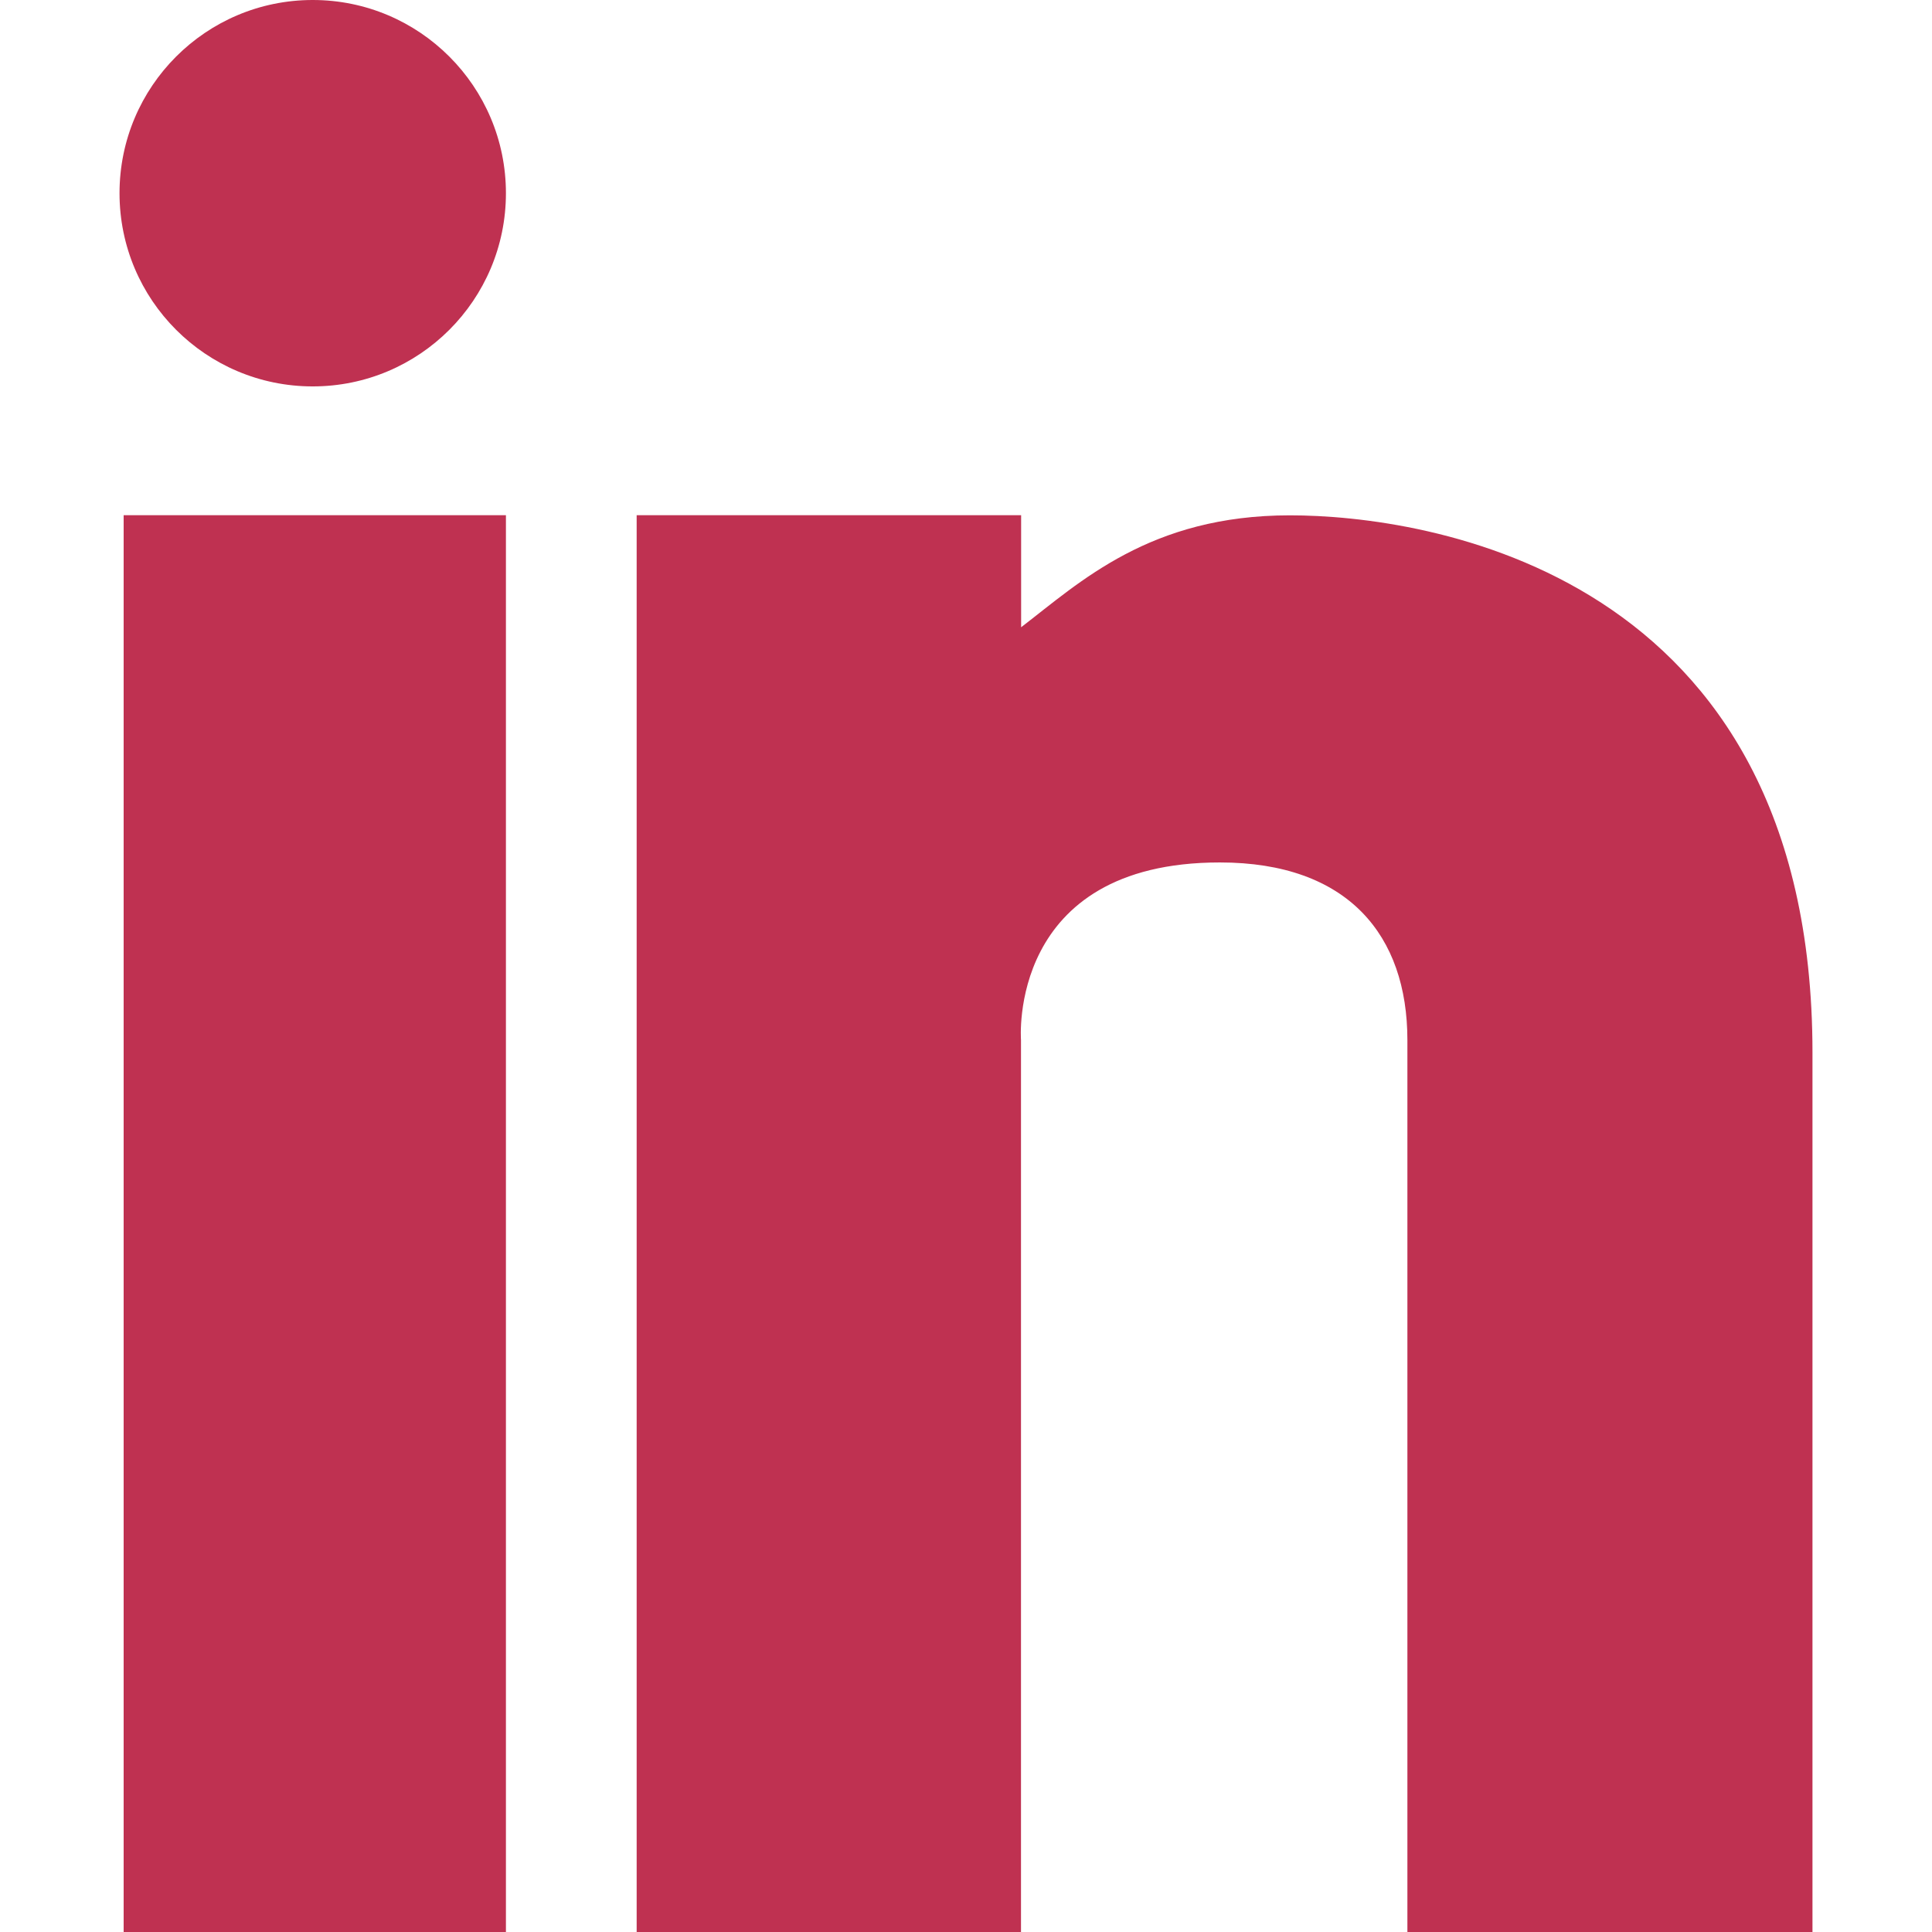 <?xml version="1.0" encoding="iso-8859-1"?>
<!-- Generator: Adobe Illustrator 19.0.0, SVG Export Plug-In . SVG Version: 6.00 Build 0)  -->
<svg xmlns="http://www.w3.org/2000/svg" xmlns:xlink="http://www.w3.org/1999/xlink" version="1.1" id="Capa_1" x="0px" y="0px" viewBox="0 0 476.737 476.737" style="enable-background:new 0 0 476.737 476.737;" xml:space="preserve" width="512px" height="512px">
<g>
	<g>
		<g>
			<g>
				<rect x="30.511" y="127.13" width="94.33" height="349.607" fill="#BF3151"/>
				<path d="M318.302,127.162c-34.548,0-51.774,16.463-66.33,27.619V127.13h-94.871v349.607h94.839V256.644      c0,0-3.464-43.828,49.072-43.828c31.655,0,46.275,18.021,46.275,43.828v220.094h99.956V259.726      C447.243,140.542,351.292,127.162,318.302,127.162z" fill="#BF3151"/>
				<circle cx="77.168" cy="47.674" r="47.674" fill="#BF3151"/>
			</g>
		</g>
	</g>
</g>
<g>
</g>
<g>
</g>
<g>
</g>
<g>
</g>
<g>
</g>
<g>
</g>
<g>
</g>
<g>
</g>
<g>
</g>
<g>
</g>
<g>
</g>
<g>
</g>
<g>
</g>
<g>
</g>
<g>
</g>
</svg>

